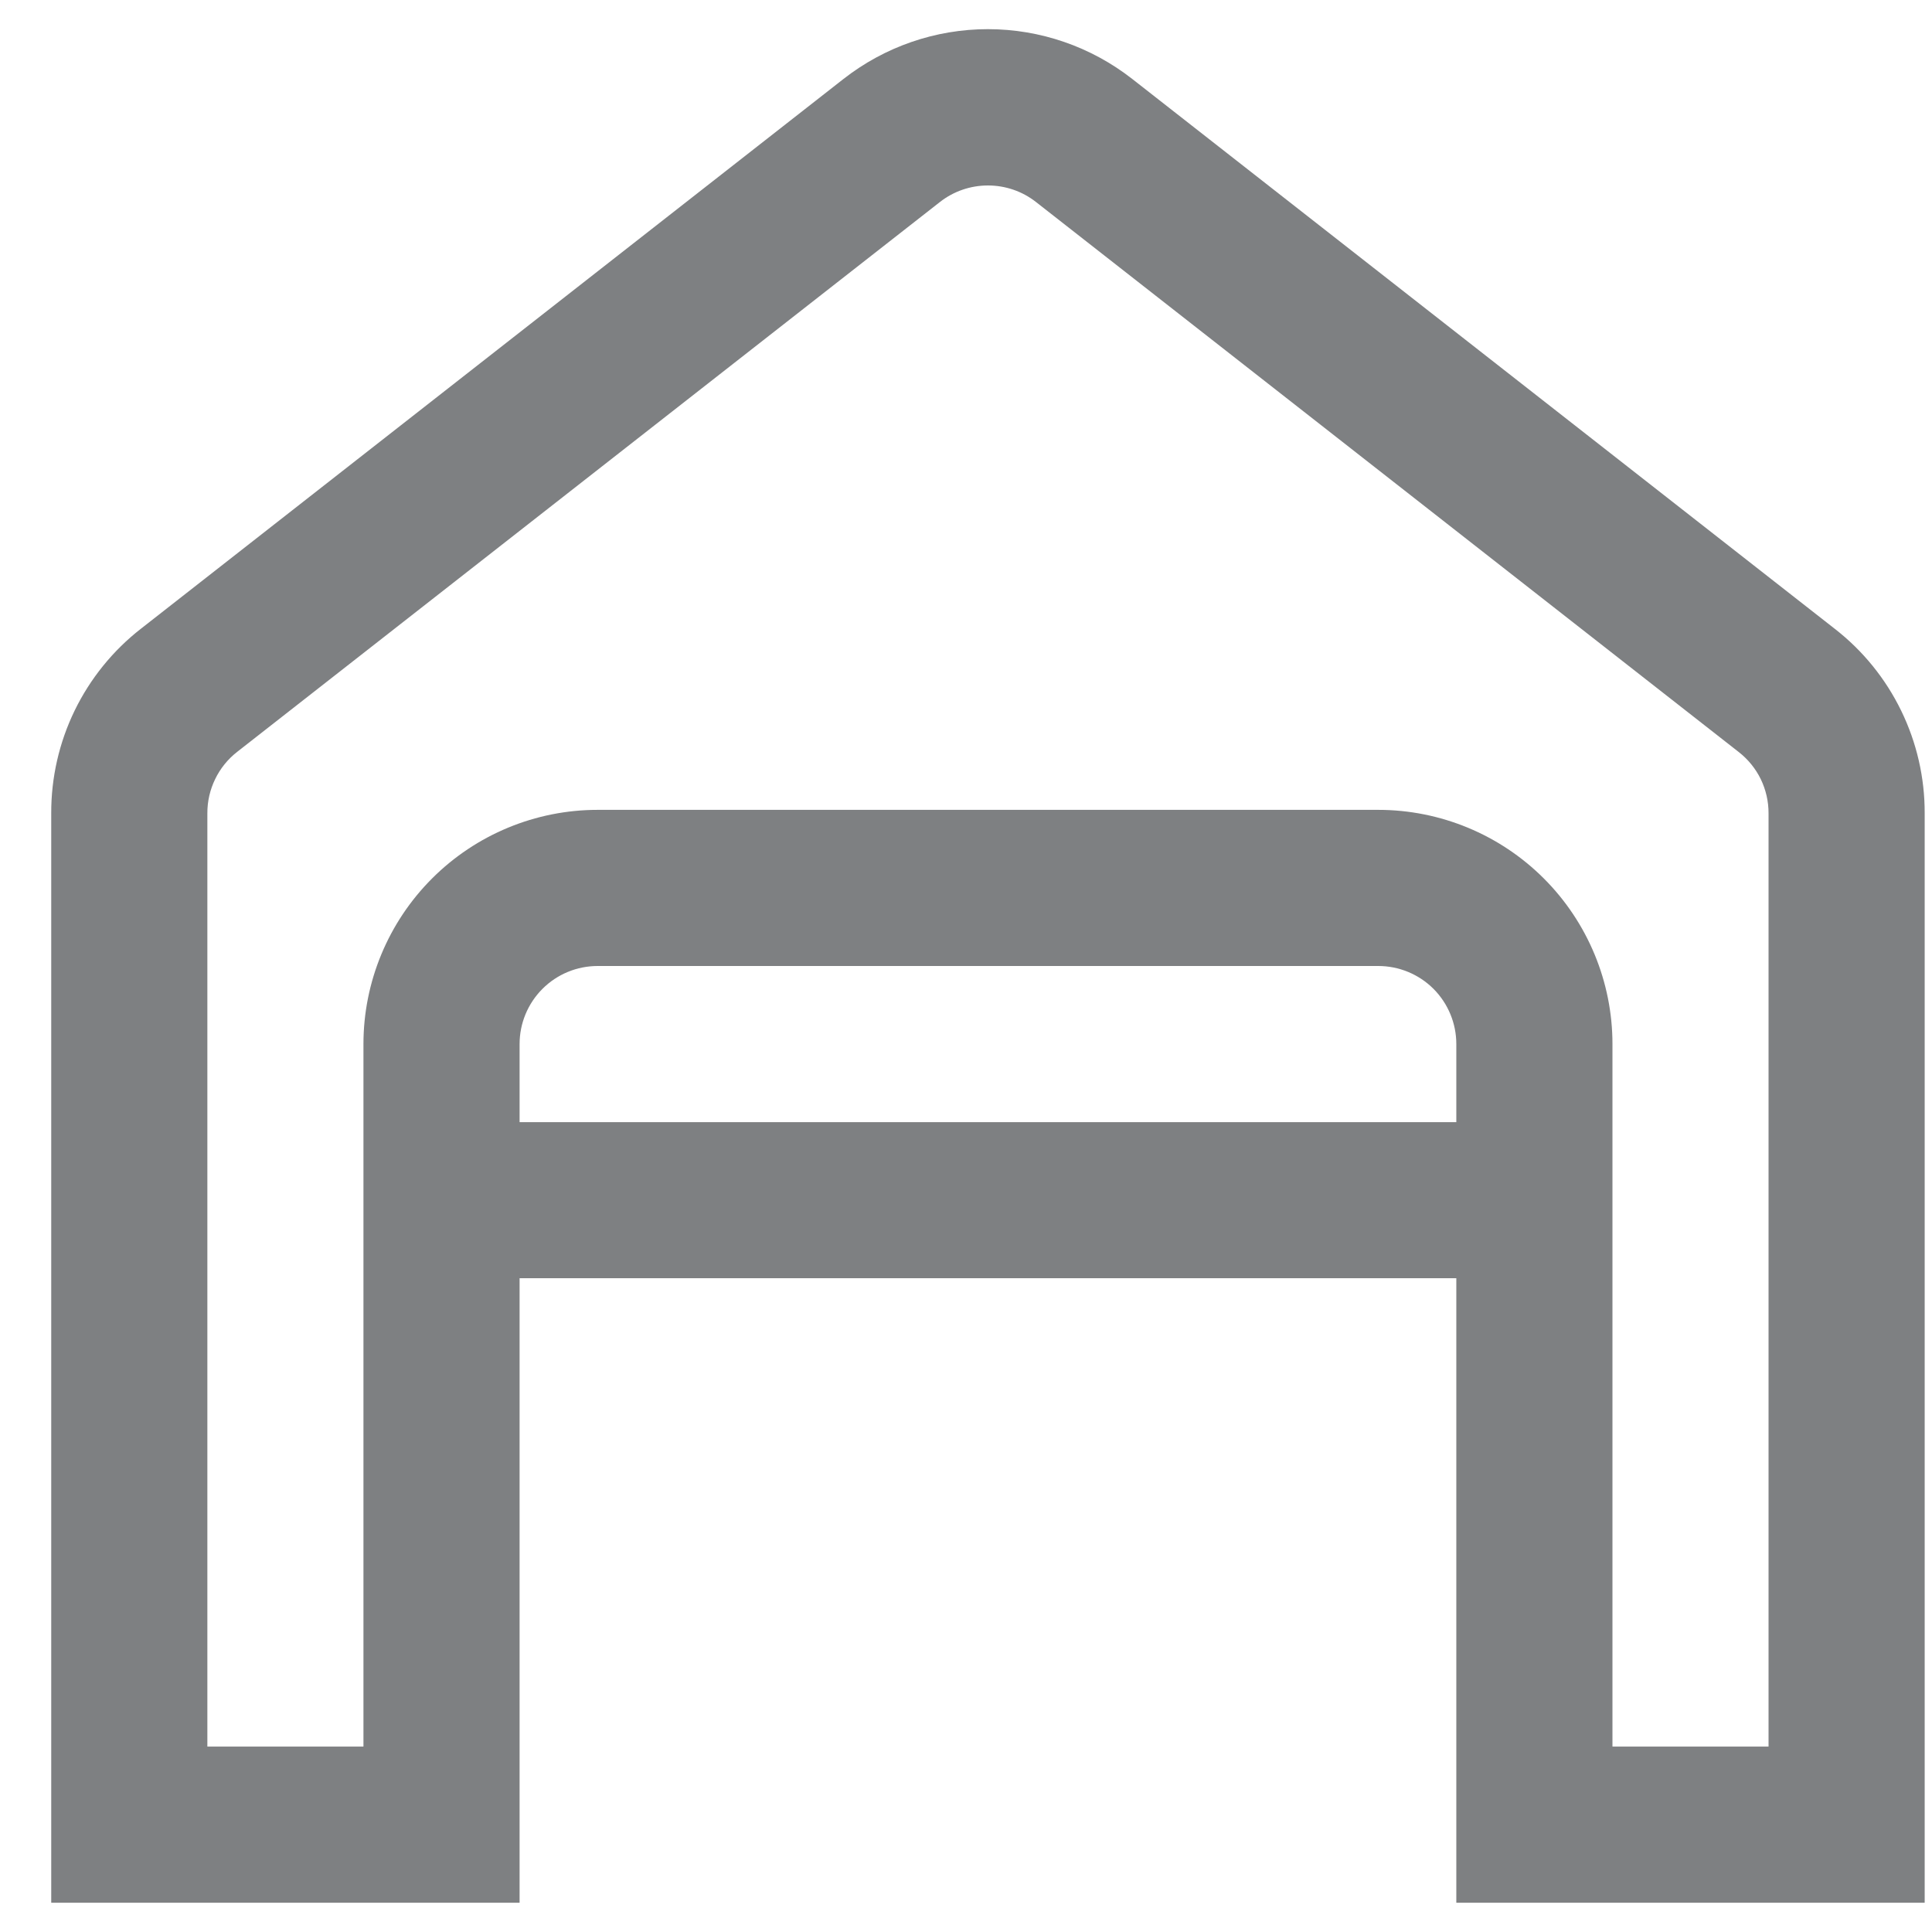 <svg width="33" height="33" viewBox="0 0 33 33" fill="none" xmlns="http://www.w3.org/2000/svg">
<g clip-path="url(#clip0_369_1528)">
<path d="M31.34 10.741L19.34 1.349C18.636 0.798 17.768 0.498 16.874 0.498C15.979 0.498 15.111 0.798 14.407 1.349L2.407 10.739C1.928 11.112 1.541 11.591 1.275 12.137C1.01 12.683 0.873 13.283 0.875 13.891V32.5H8.875V21.833H24.875V32.5H32.875V13.891C32.877 13.283 32.739 12.684 32.473 12.138C32.207 11.592 31.82 11.114 31.34 10.741ZM8.875 19.167V17.833C8.875 17.48 9.015 17.141 9.266 16.89C9.516 16.64 9.855 16.5 10.208 16.5H23.542C23.895 16.5 24.234 16.64 24.485 16.89C24.735 17.141 24.875 17.48 24.875 17.833V19.167H8.875ZM30.208 29.833H27.542V17.833C27.542 16.773 27.12 15.755 26.37 15.005C25.62 14.255 24.602 13.833 23.542 13.833H10.208C9.147 13.833 8.13 14.255 7.38 15.005C6.63 15.755 6.208 16.773 6.208 17.833V29.833H3.542V13.891C3.541 13.688 3.587 13.488 3.676 13.306C3.764 13.124 3.894 12.964 4.054 12.84L16.054 3.451C16.288 3.267 16.577 3.168 16.875 3.168C17.173 3.168 17.462 3.267 17.696 3.451L29.696 12.843C29.856 12.967 29.986 13.126 30.075 13.308C30.163 13.49 30.209 13.69 30.208 13.892V29.833Z" fill="#7E8082"/>
</g>
<defs>
<clipPath id="clip0_369_1528">
<rect width="32" height="32" fill="white" transform="translate(0.875 0.5)"/>
</clipPath>
</defs>
</svg>
